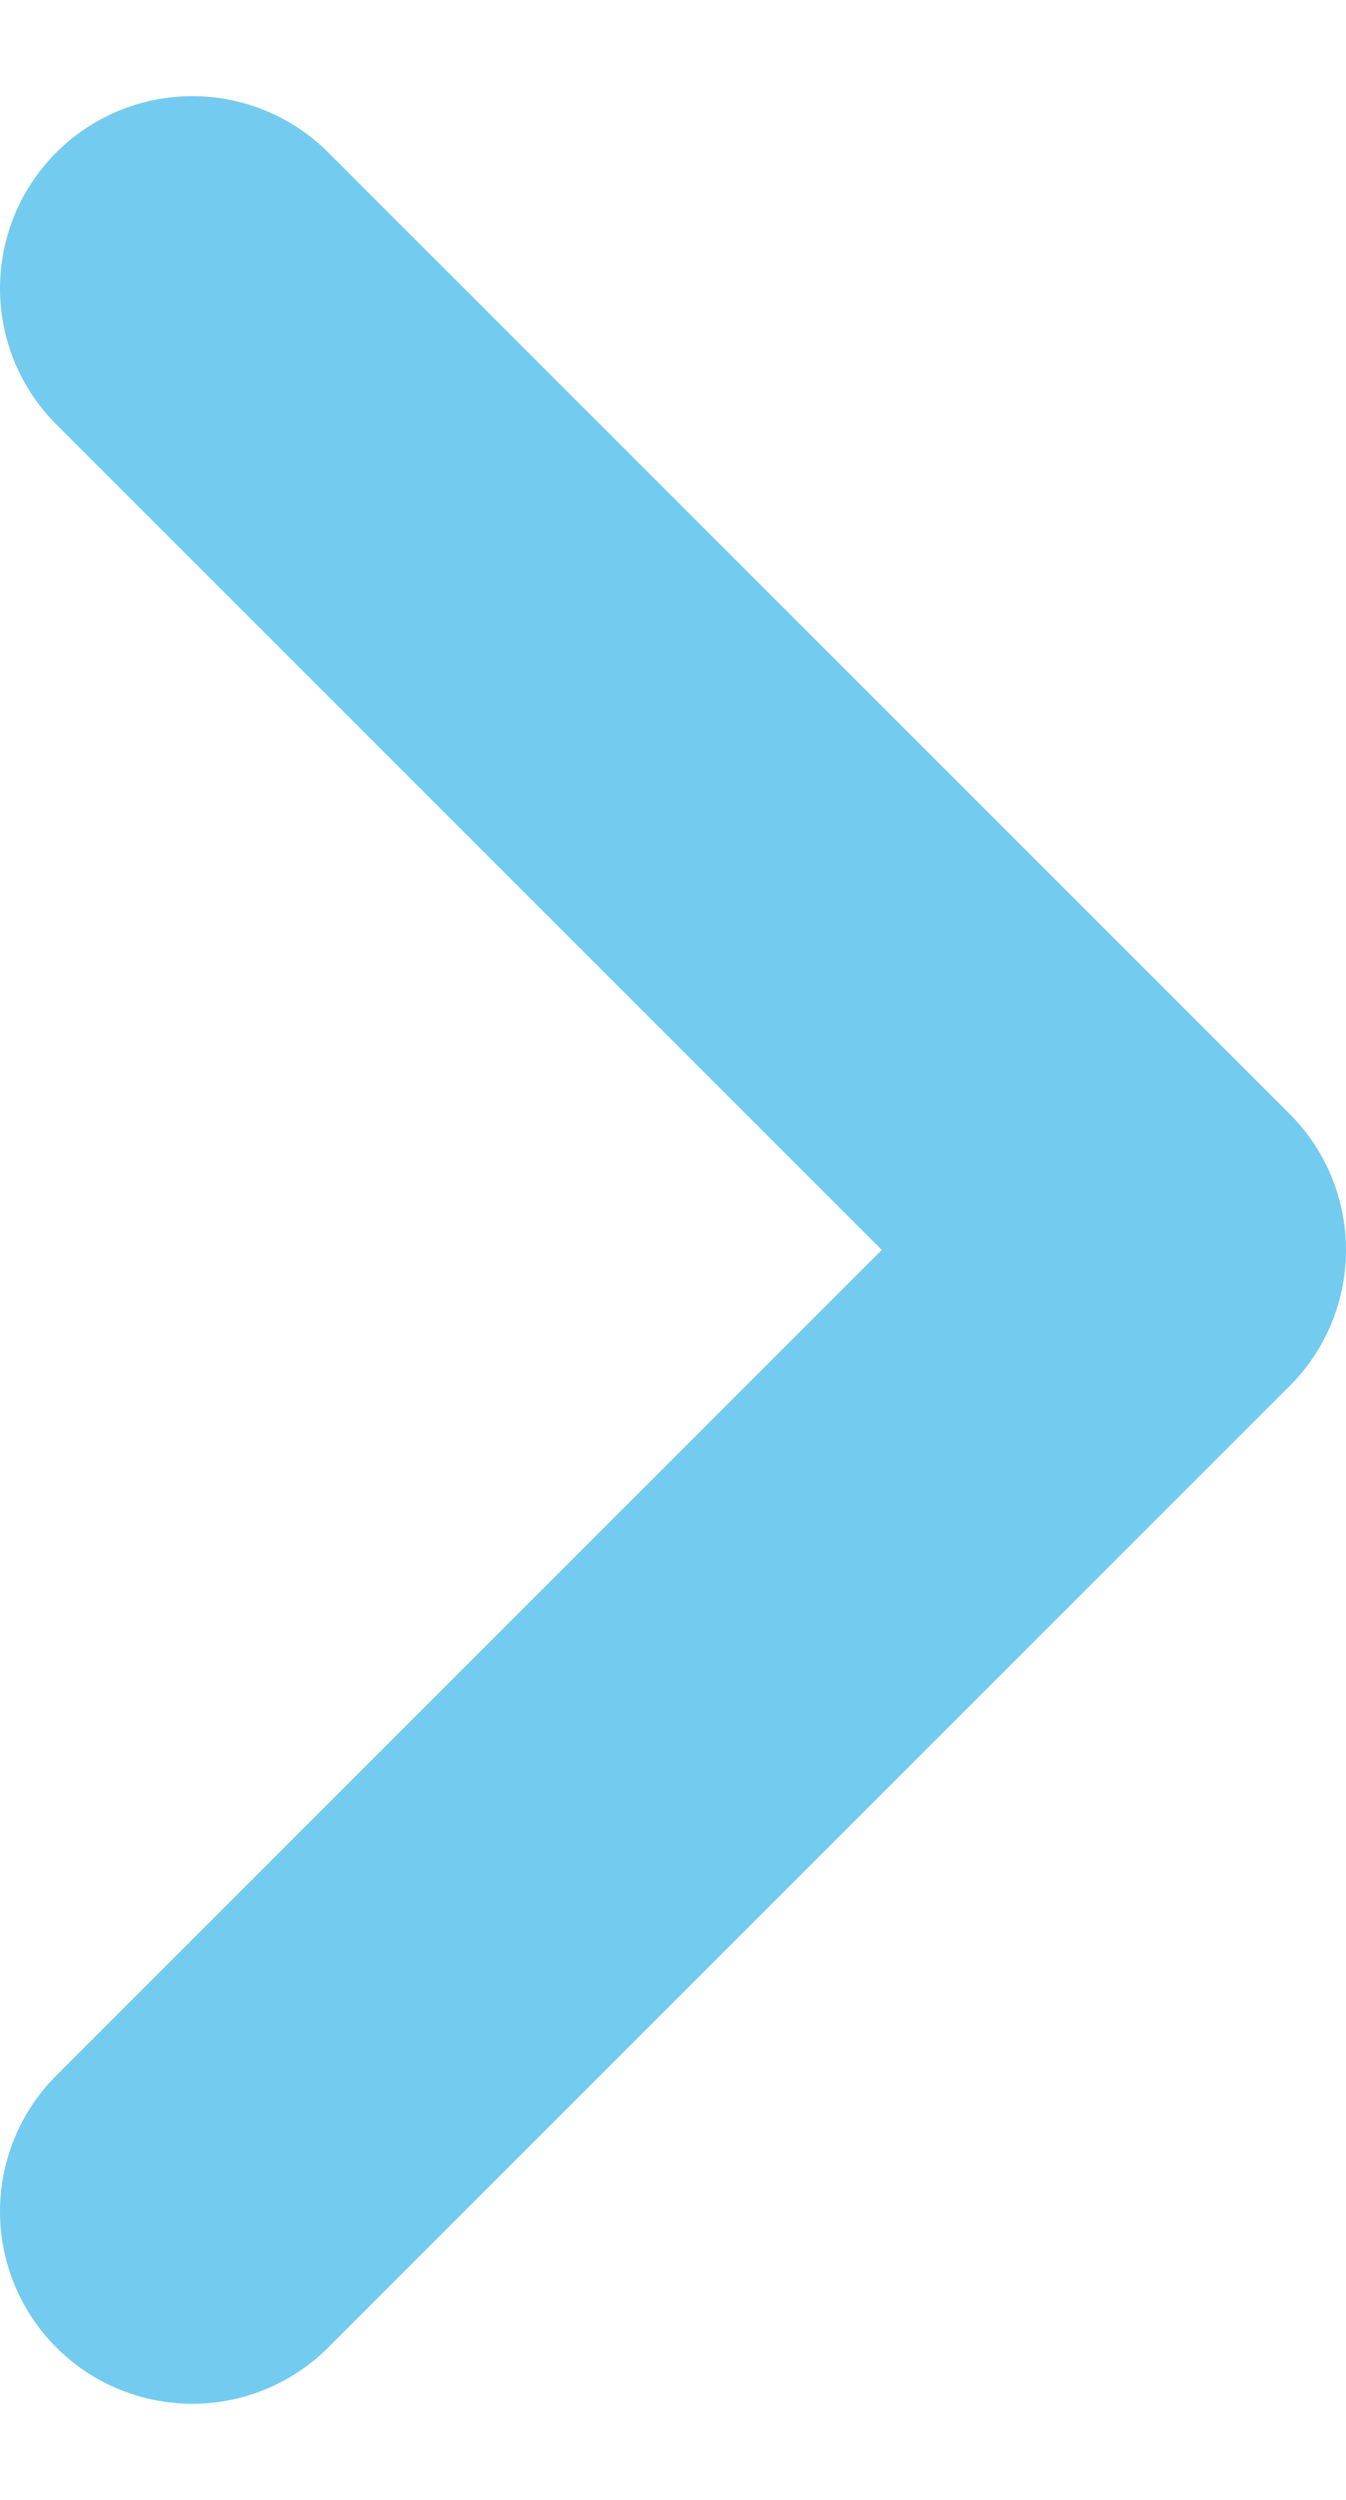 <svg width="7" height="13" viewBox="0 0 7 13" fill="none" xmlns="http://www.w3.org/2000/svg">
<path d="M1 11.5L6 6.5L1 1.5" stroke="#00A0E3" stroke-opacity="0.55" stroke-width="2" stroke-linecap="round" stroke-linejoin="round"/>
</svg>

